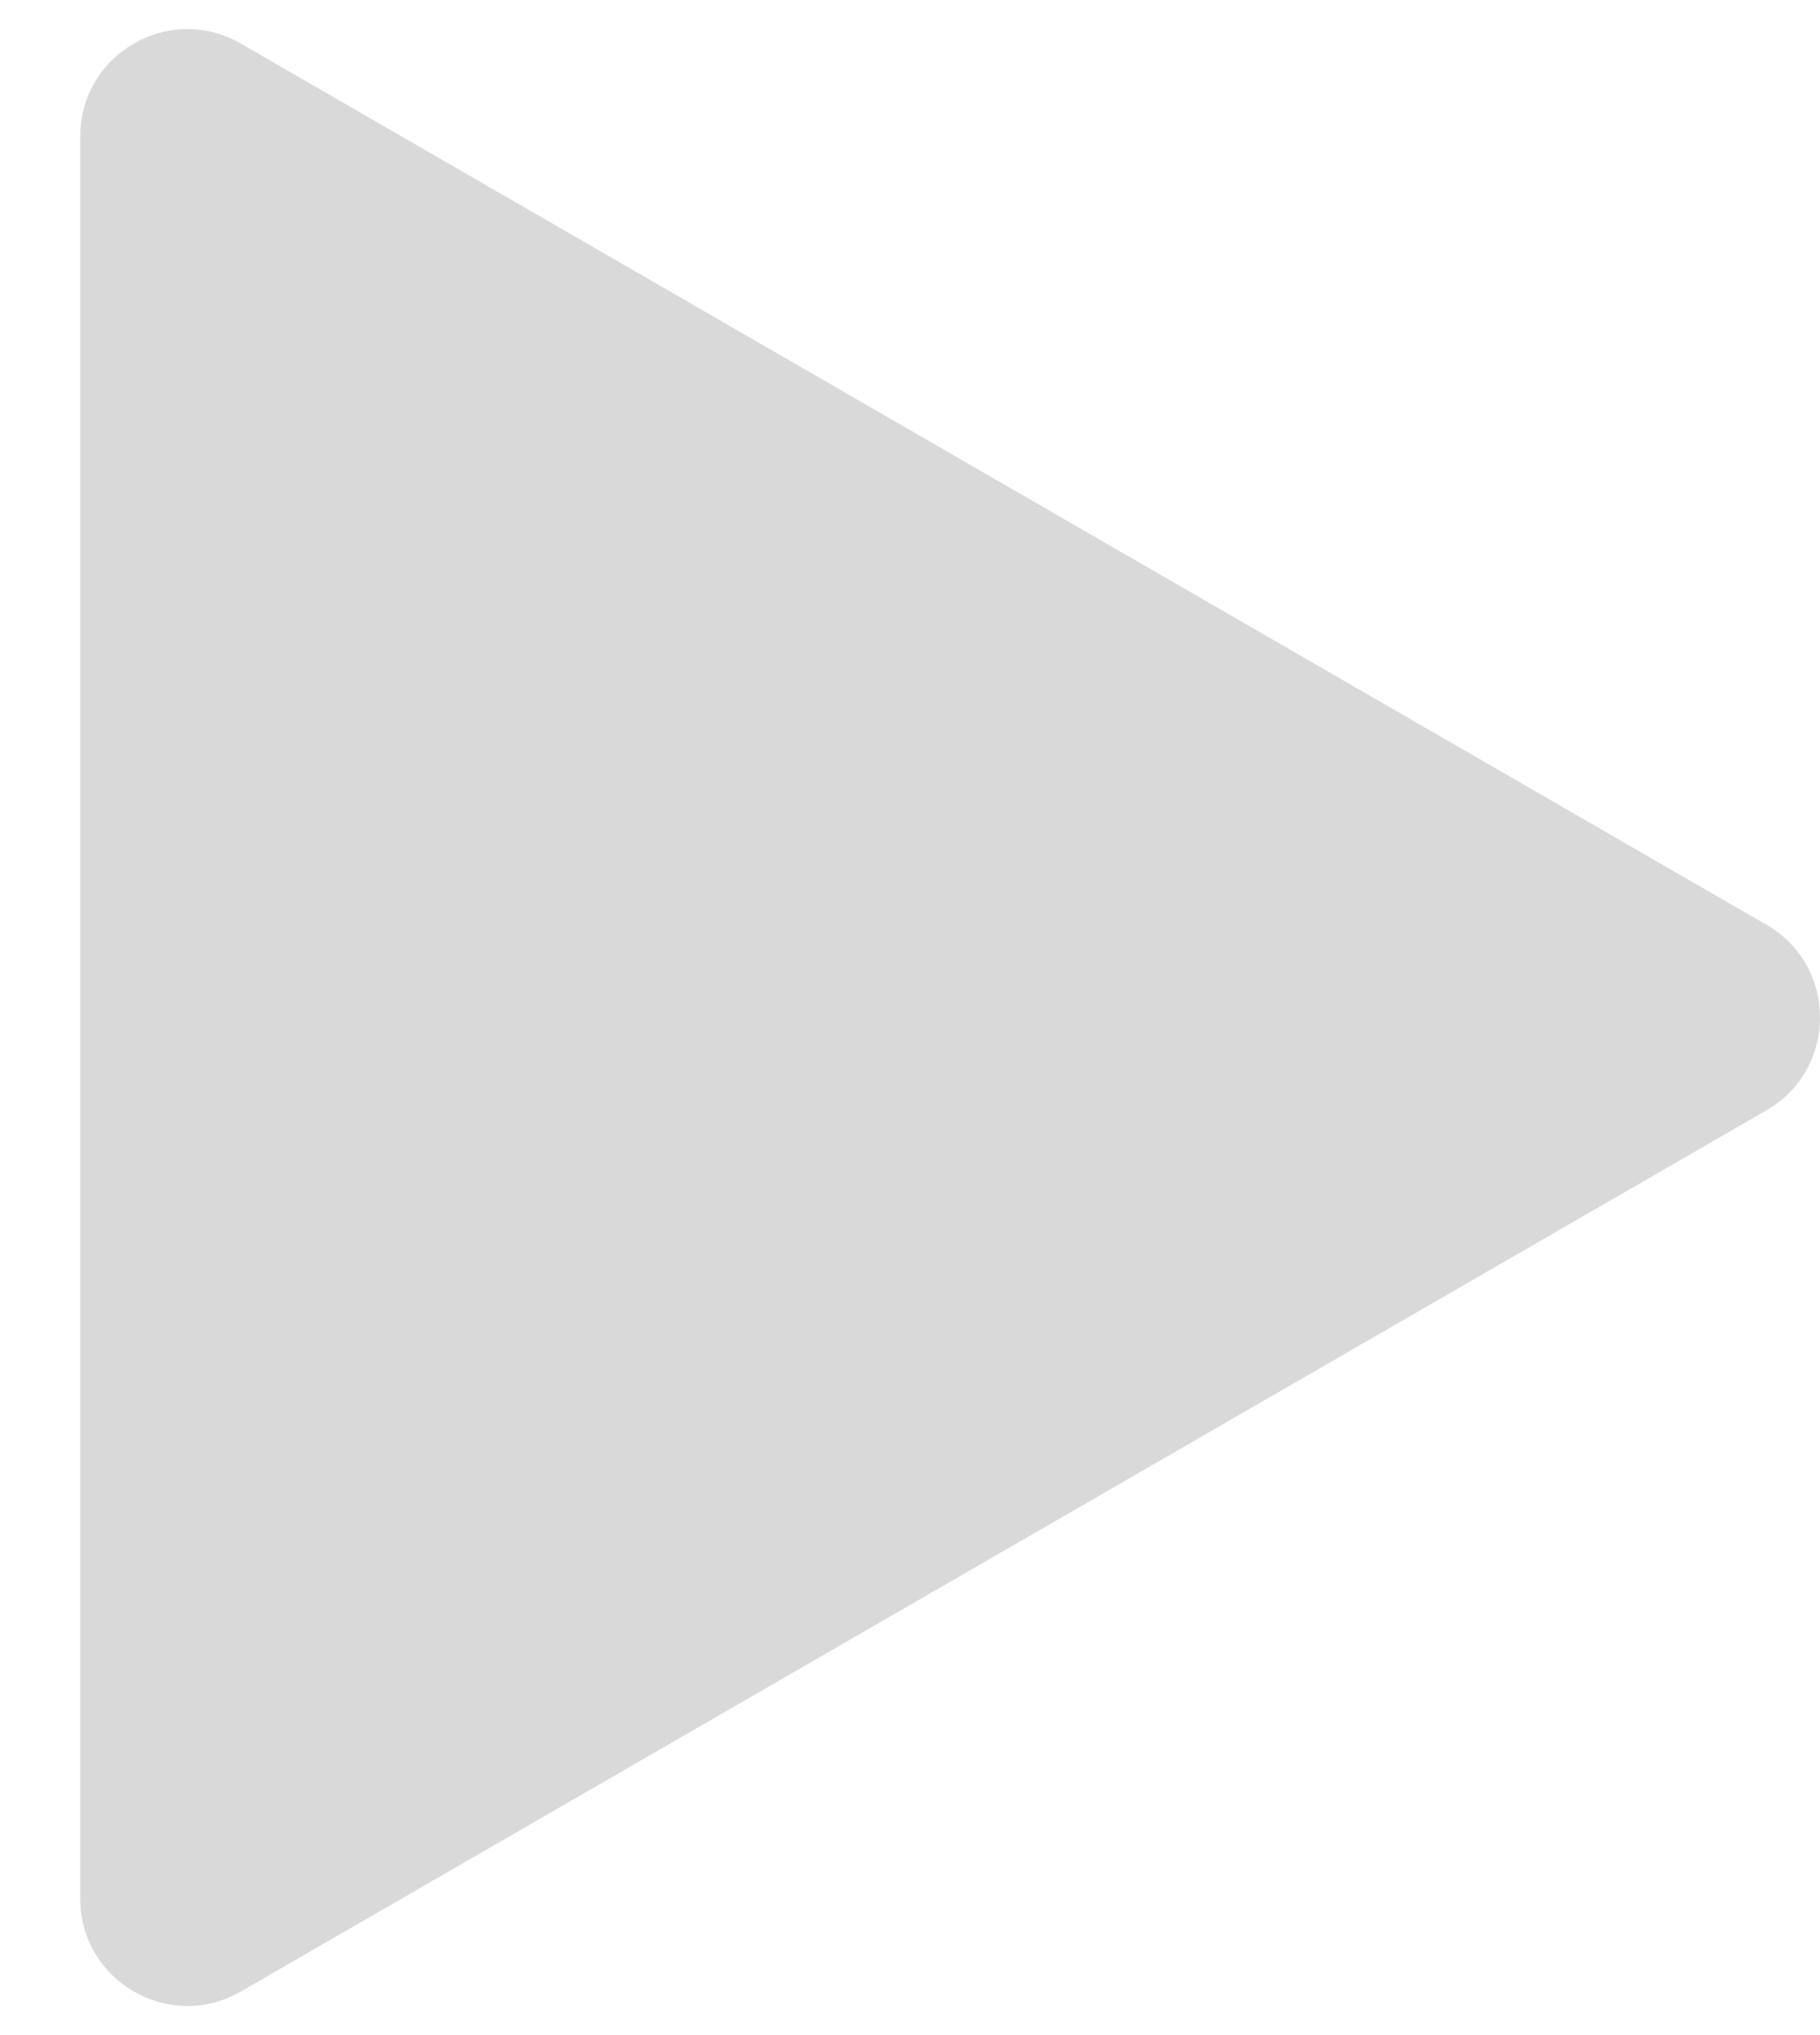 <svg width="17" height="19" viewBox="0 0 17 19" fill="none" xmlns="http://www.w3.org/2000/svg">
<path id="Polygon 3" d="M16.5 8.634C17.167 9.019 17.167 9.981 16.5 10.366L2.25 18.593C1.583 18.978 0.75 18.497 0.75 17.727L0.75 1.273C0.75 0.503 1.583 0.022 2.25 0.407L16.5 8.634Z" fill="#D9D9D9"/>
</svg>
